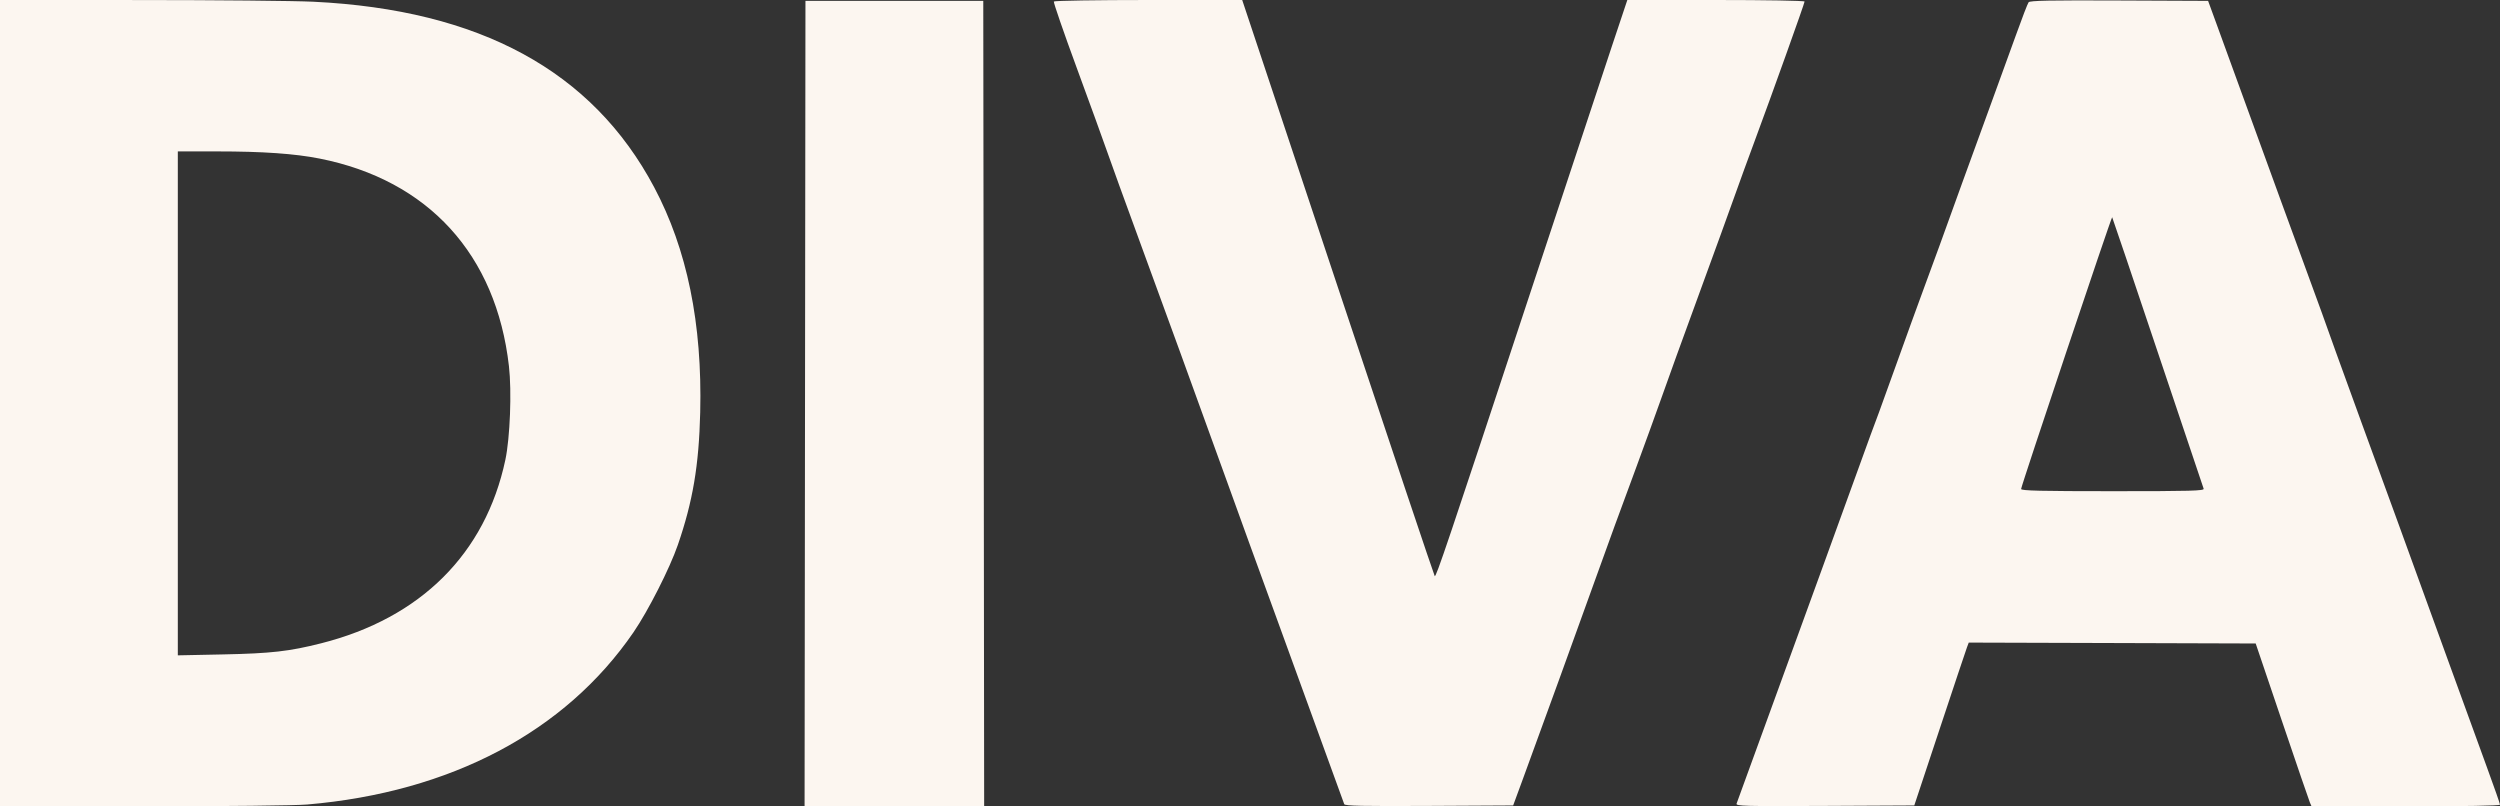<?xml version="1.0" encoding="utf-8"?>
<svg xmlns="http://www.w3.org/2000/svg" width="1420" height="458" viewBox="0 0 1420 458" fill="none">
<rect x="0" y="0" width="1420" height="458" fill="#333333" stroke="none"/>
<g clip-path="url(#clip0_7954_8492)">
<path d="M174.5 456.96C167.58 457.55 128.11 457.98 81.25 457.99L0 458V0L79.25 0.02C122.84 0.03 167.28 0.46 178.01 0.98C272.6 5.58 336.43 40.3 371.52 106.27C390.29 141.55 398.94 183.83 397.72 234.27C396.99 264.34 393.54 284.79 385.02 309.5C380.45 322.78 368.15 347 359.81 359.16C321.06 415.66 255.99 450 174.5 456.96ZM1101.75 414L1087.31 457.5L1036.54 457.76C990.65 457.99 985.84 457.87 986.38 456.44C986.72 455.57 992.57 439.48 999.4 420.68C1013.07 383.02 1021.15 360.84 1035.31 322C1037.82 315.12 1044.67 296.23 1050.53 280.02C1056.4 263.8 1061.79 248.95 1062.5 247.02C1063.22 245.08 1065.4 239.23 1067.34 234C1069.28 228.77 1074.24 215.05 1078.35 203.5C1082.47 191.95 1088.83 174.4 1092.49 164.5C1099.33 145.99 1102.97 136 1114.49 104C1118.15 93.82 1125.11 74.7 1129.96 61.5C1134.8 48.3 1141.58 29.62 1145.03 20C1148.47 10.38 1151.72 1.95 1152.25 1.28C1152.98 0.33 1164.84 0.1 1203.7 0.28L1254.2 0.5L1258.95 13.5C1265.32 30.9 1292.17 104.7 1295.34 113.5C1296.72 117.35 1301.74 131.07 1306.5 144C1316.5 171.21 1322.59 188.01 1326.8 200C1328.44 204.67 1334.97 222.67 1341.32 240C1353.4 272.94 1367.82 312.58 1390.99 376.5C1398.57 397.4 1408.2 423.85 1412.38 435.29C1416.57 446.72 1420 456.51 1420 457.04C1420 457.64 1400.12 458 1366.48 458H1312.96L1311.99 455.75C1311.46 454.51 1304.32 433.7 1296.13 409.5L1281.23 365.5L1199.74 365.24L1118.25 364.99L1117.22 367.74C1116.65 369.26 1109.69 390.08 1101.75 414ZM865.17 442L859.47 457.5L811.71 457.76C774.01 457.96 763.85 457.75 763.52 456.76C763.09 455.5 753.04 427.87 725.43 352L709.41 308C708.71 306.08 703.42 291.45 697.66 275.5C680.13 226.93 659.55 170.35 646.02 133.5C638.95 114.25 631.37 93.32 629.17 87C626.97 80.68 619.07 58.9 611.61 38.61C604.15 18.33 598.29 1.34 598.58 0.86C598.88 0.39 623.07 0 652.34 0H705.57L759.94 163.25C789.84 253.04 814.58 326.83 814.92 327.22C815.67 328.09 821.68 310.28 869.97 164C890.4 102.12 910.98 39.91 915.72 25.75L924.32 0H974.66C1002.76 0 1025 0.39 1025 0.88C1025 1.87 1006.49 53.6 996.5 80.5C992.82 90.4 988.23 103 986.29 108.5C983.29 117.03 977.39 133.25 952.3 202C950.4 207.23 946.44 218.25 943.52 226.5C940.6 234.75 934.31 252.08 929.55 265C924.78 277.92 919.15 293.23 917.02 299C914.89 304.77 910.01 318.27 906.17 329C897.96 351.96 873.33 419.84 865.17 442ZM558.5 0.5L559 458H457L457.5 0.5H558.5ZM101 86V372.24L126.75 371.71C153.94 371.16 164.3 369.98 182.43 365.39C238.98 351.07 275.74 314.45 287.04 261.21C289.71 248.58 290.72 222.4 289.08 208C281.86 144.57 243.31 102.3 181.5 90.06C167.39 87.27 149.27 86 123.35 86H101ZM1147.99 277.75C1148 278.73 1159.09 279 1200.11 279C1244.66 279 1252.14 278.79 1251.67 277.58C1251.37 276.8 1239.63 241.86 1225.57 199.93C1211.52 158 1199.88 123.55 1199.71 123.38C1199.31 122.97 1147.98 276.15 1147.99 277.75Z" fill="#FCF6F0"/>
</g>
<defs>
<clipPath id="clip0_7954_8492">
<rect width="1420" height="458" fill="white"/>
</clipPath>
</defs>
</svg>